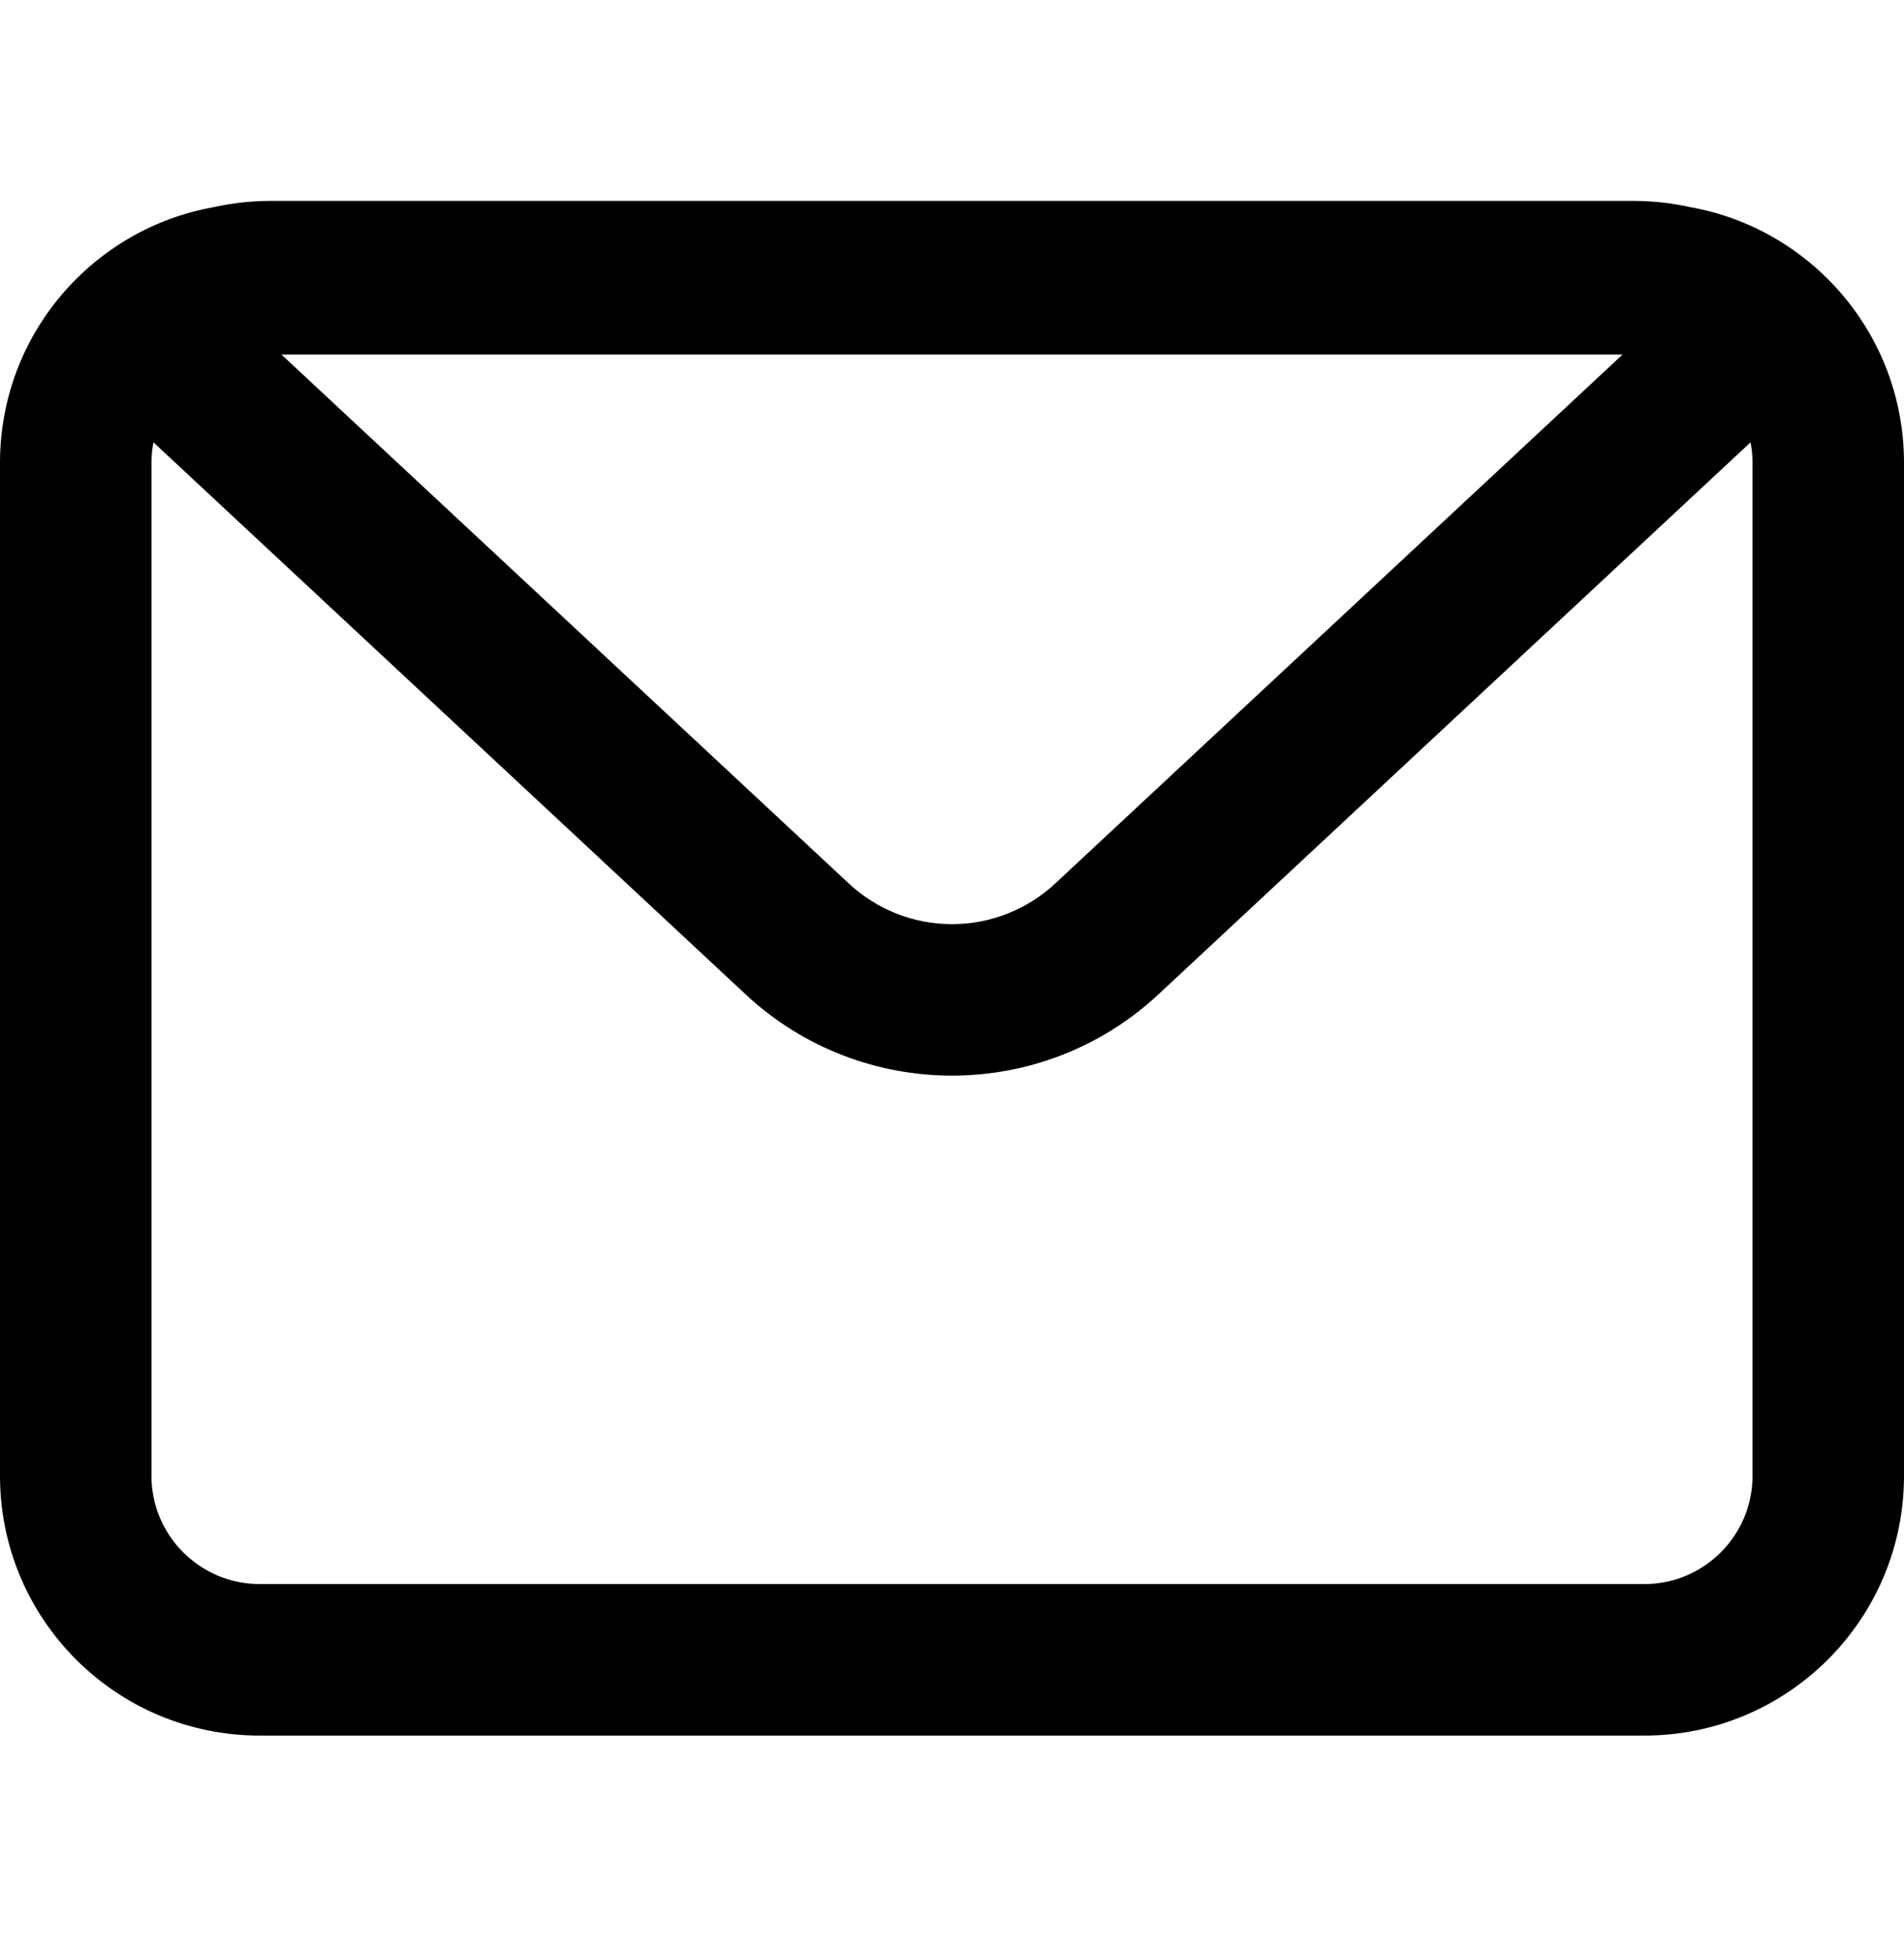 <svg width="40" height="41" viewBox="0 0 40 41" fill="none" xmlns="http://www.w3.org/2000/svg">
<path d="M35.494 4.347C35.108 4.262 34.714 4.219 34.318 4.219H5.682C5.278 4.219 4.885 4.264 4.506 4.347C1.946 4.796 0 7.029 0 9.718V30.993C0 34.005 2.442 36.447 5.455 36.447H34.545C37.558 36.447 40 34.005 40 30.993V9.718C40 7.029 38.054 4.796 35.494 4.347ZM34.088 7.445L22.169 18.553C21.578 19.103 20.808 19.407 20 19.407C19.192 19.407 18.422 19.103 17.831 18.552L5.912 7.445H34.088ZM36.818 30.993C36.818 32.246 35.799 33.265 34.546 33.265H5.455C4.201 33.265 3.182 32.246 3.182 30.993V9.718C3.182 9.571 3.197 9.428 3.224 9.289L15.662 20.88C16.883 22.019 18.442 22.588 20 22.588C21.558 22.588 23.117 22.019 24.339 20.88L36.776 9.289C36.803 9.428 36.818 9.571 36.818 9.718V30.993Z" fill="black"/>
</svg>
